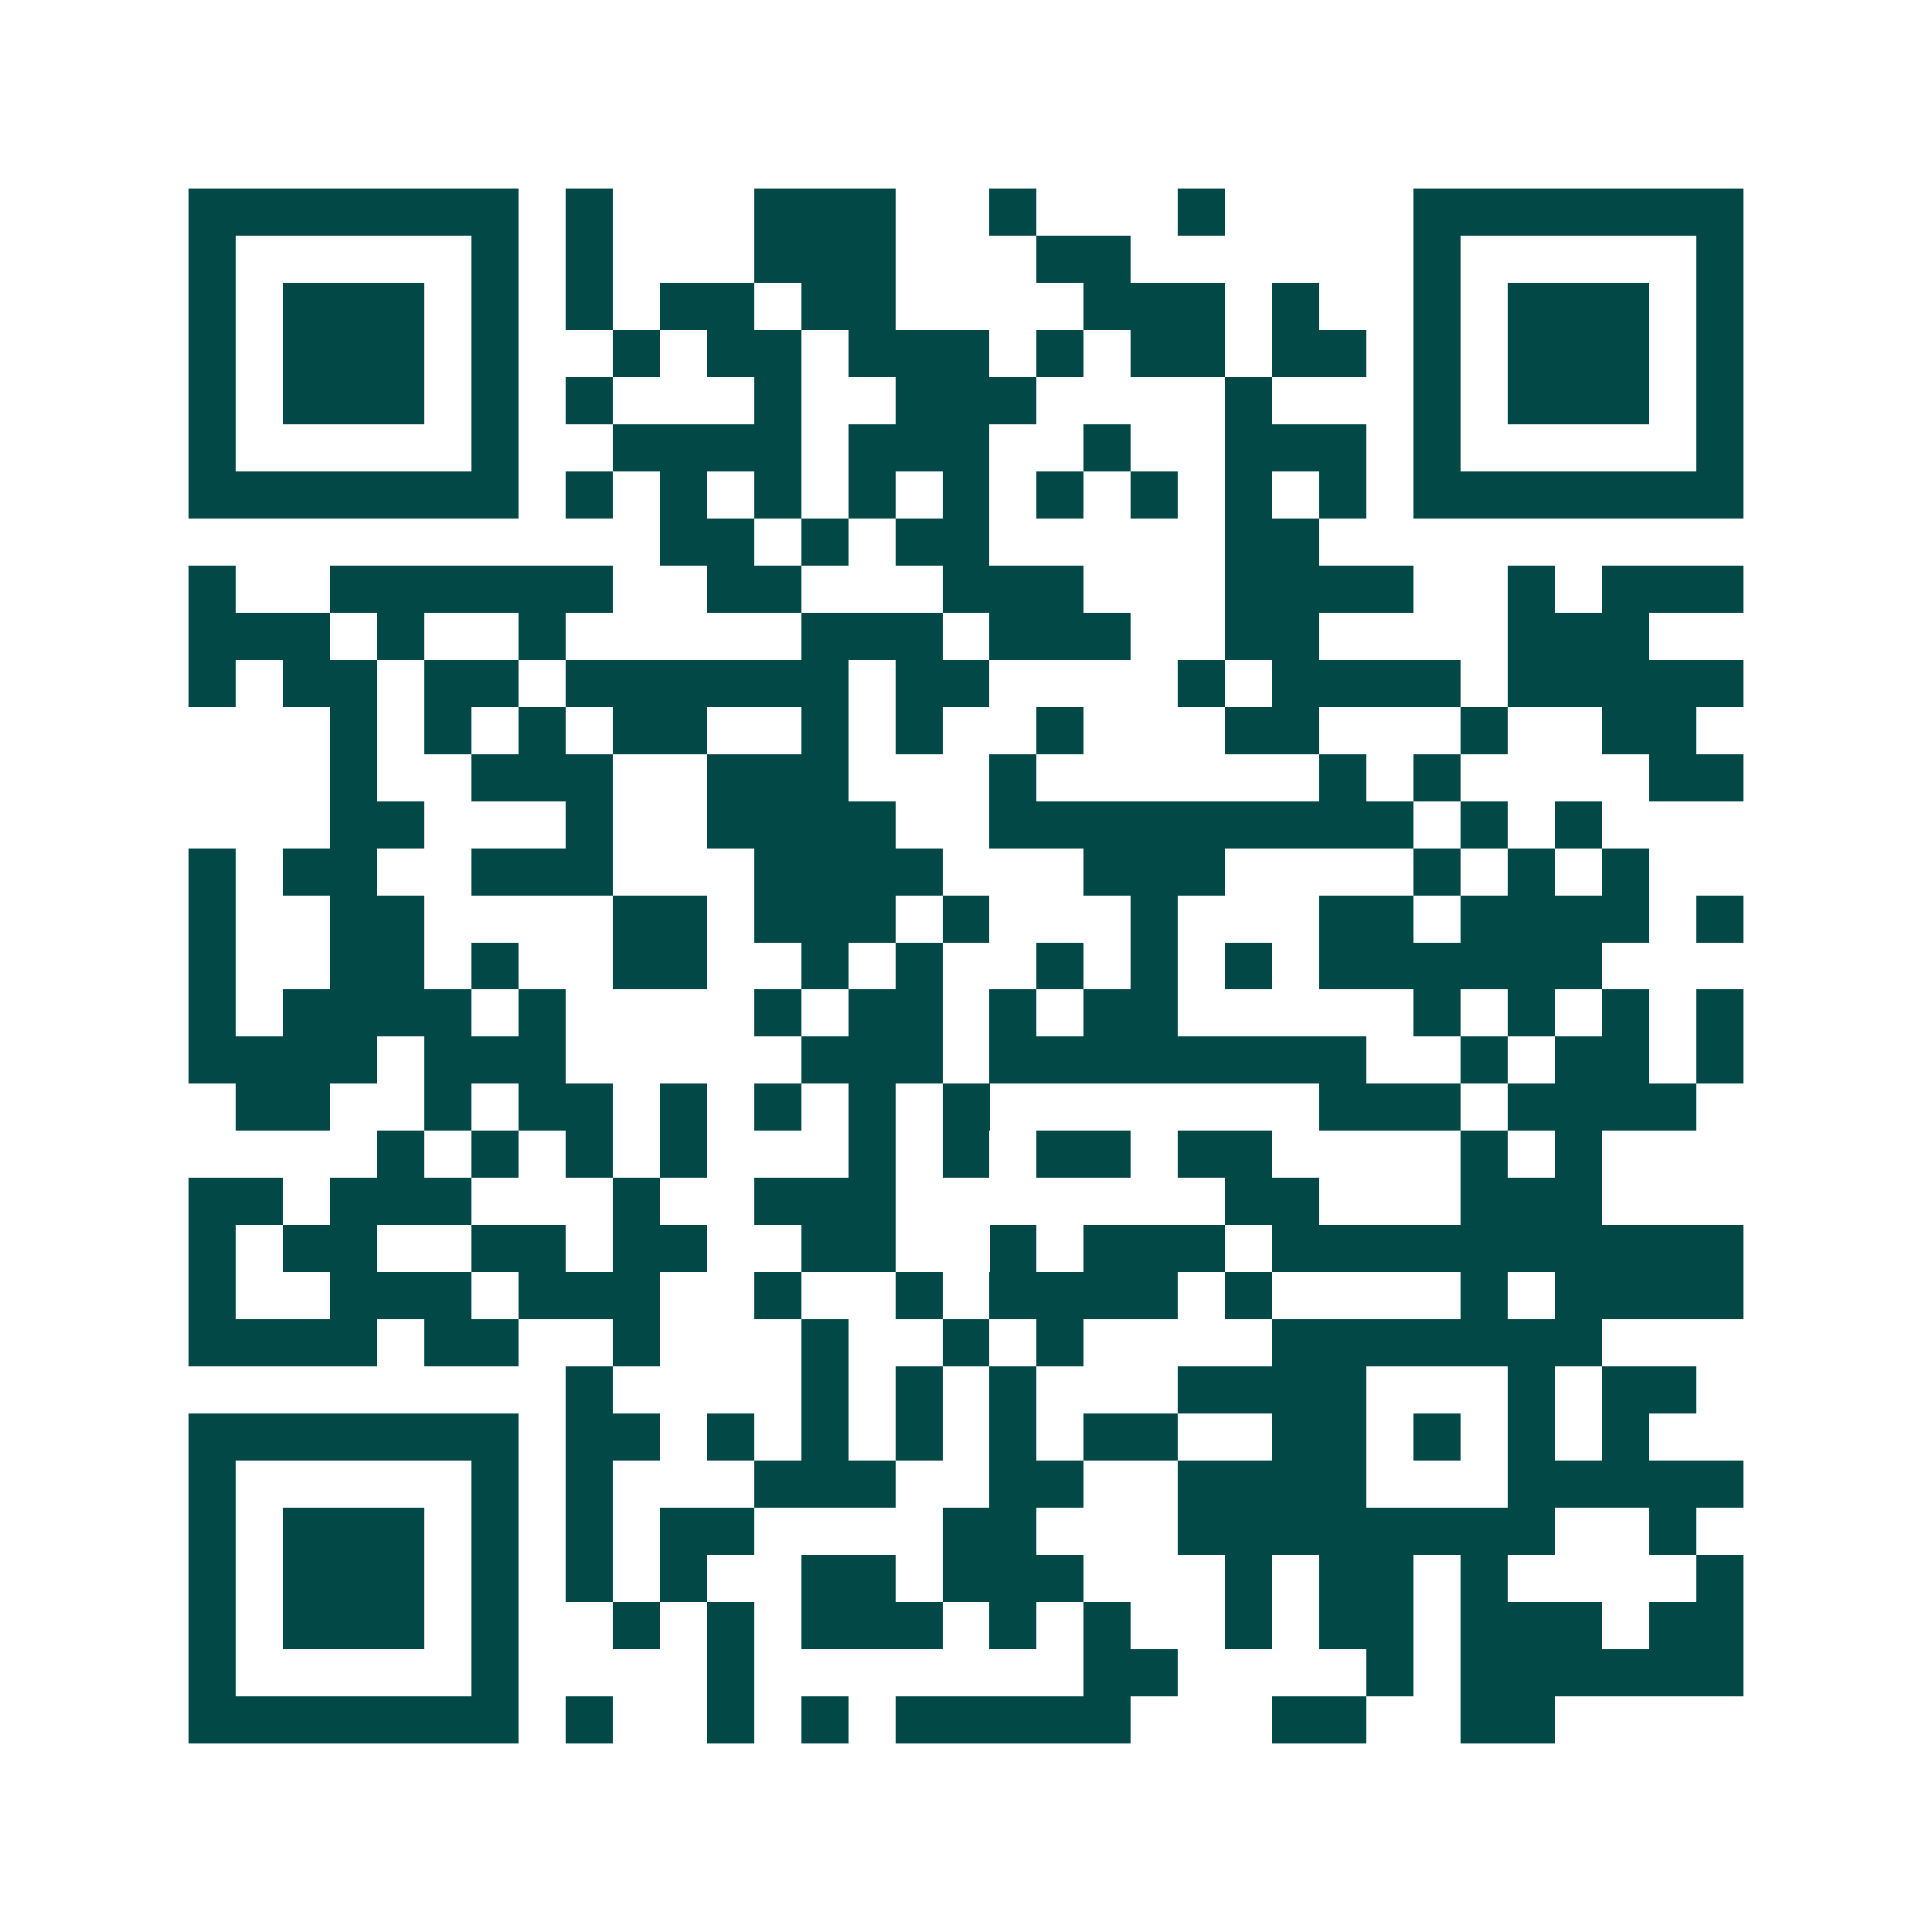 <svg xmlns="http://www.w3.org/2000/svg" width="200" height="200" viewBox="0 0 41 41" shape-rendering="crispEdges"><path fill="#ffffff" d="M0 0h41v41H0z"/><path stroke="#014847" d="M4 4.5h7m1 0h1m3 0h3m2 0h1m3 0h1m4 0h7M4 5.5h1m5 0h1m1 0h1m3 0h3m3 0h2m6 0h1m5 0h1M4 6.5h1m1 0h3m1 0h1m1 0h1m1 0h2m1 0h2m4 0h3m1 0h1m2 0h1m1 0h3m1 0h1M4 7.5h1m1 0h3m1 0h1m2 0h1m1 0h2m1 0h3m1 0h1m1 0h2m1 0h2m1 0h1m1 0h3m1 0h1M4 8.5h1m1 0h3m1 0h1m1 0h1m3 0h1m2 0h3m4 0h1m3 0h1m1 0h3m1 0h1M4 9.5h1m5 0h1m2 0h4m1 0h3m2 0h1m2 0h3m1 0h1m5 0h1M4 10.5h7m1 0h1m1 0h1m1 0h1m1 0h1m1 0h1m1 0h1m1 0h1m1 0h1m1 0h1m1 0h7M14 11.5h2m1 0h1m1 0h2m5 0h2M4 12.5h1m2 0h6m2 0h2m3 0h3m3 0h4m2 0h1m1 0h3M4 13.5h3m1 0h1m2 0h1m5 0h3m1 0h3m2 0h2m4 0h3M4 14.5h1m1 0h2m1 0h2m1 0h6m1 0h2m4 0h1m1 0h4m1 0h5M7 15.5h1m1 0h1m1 0h1m1 0h2m2 0h1m1 0h1m2 0h1m3 0h2m3 0h1m2 0h2M7 16.5h1m2 0h3m2 0h3m3 0h1m6 0h1m1 0h1m4 0h2M7 17.5h2m3 0h1m2 0h4m2 0h9m1 0h1m1 0h1M4 18.5h1m1 0h2m2 0h3m3 0h4m3 0h3m4 0h1m1 0h1m1 0h1M4 19.5h1m2 0h2m4 0h2m1 0h3m1 0h1m3 0h1m3 0h2m1 0h4m1 0h1M4 20.5h1m2 0h2m1 0h1m2 0h2m2 0h1m1 0h1m2 0h1m1 0h1m1 0h1m1 0h6M4 21.5h1m1 0h4m1 0h1m4 0h1m1 0h2m1 0h1m1 0h2m5 0h1m1 0h1m1 0h1m1 0h1M4 22.5h4m1 0h3m5 0h3m1 0h8m2 0h1m1 0h2m1 0h1M5 23.5h2m2 0h1m1 0h2m1 0h1m1 0h1m1 0h1m1 0h1m7 0h3m1 0h4M8 24.5h1m1 0h1m1 0h1m1 0h1m3 0h1m1 0h1m1 0h2m1 0h2m4 0h1m1 0h1M4 25.5h2m1 0h3m3 0h1m2 0h3m7 0h2m3 0h3M4 26.5h1m1 0h2m2 0h2m1 0h2m2 0h2m2 0h1m1 0h3m1 0h10M4 27.5h1m2 0h3m1 0h3m2 0h1m2 0h1m1 0h4m1 0h1m4 0h1m1 0h4M4 28.5h4m1 0h2m2 0h1m3 0h1m2 0h1m1 0h1m4 0h7M12 29.5h1m4 0h1m1 0h1m1 0h1m3 0h4m3 0h1m1 0h2M4 30.5h7m1 0h2m1 0h1m1 0h1m1 0h1m1 0h1m1 0h2m2 0h2m1 0h1m1 0h1m1 0h1M4 31.5h1m5 0h1m1 0h1m3 0h3m2 0h2m2 0h4m3 0h5M4 32.5h1m1 0h3m1 0h1m1 0h1m1 0h2m4 0h2m3 0h8m2 0h1M4 33.5h1m1 0h3m1 0h1m1 0h1m1 0h1m2 0h2m1 0h3m3 0h1m1 0h2m1 0h1m4 0h1M4 34.5h1m1 0h3m1 0h1m2 0h1m1 0h1m1 0h3m1 0h1m1 0h1m2 0h1m1 0h2m1 0h3m1 0h2M4 35.5h1m5 0h1m4 0h1m7 0h2m4 0h1m1 0h6M4 36.5h7m1 0h1m2 0h1m1 0h1m1 0h5m3 0h2m2 0h2"/></svg>
